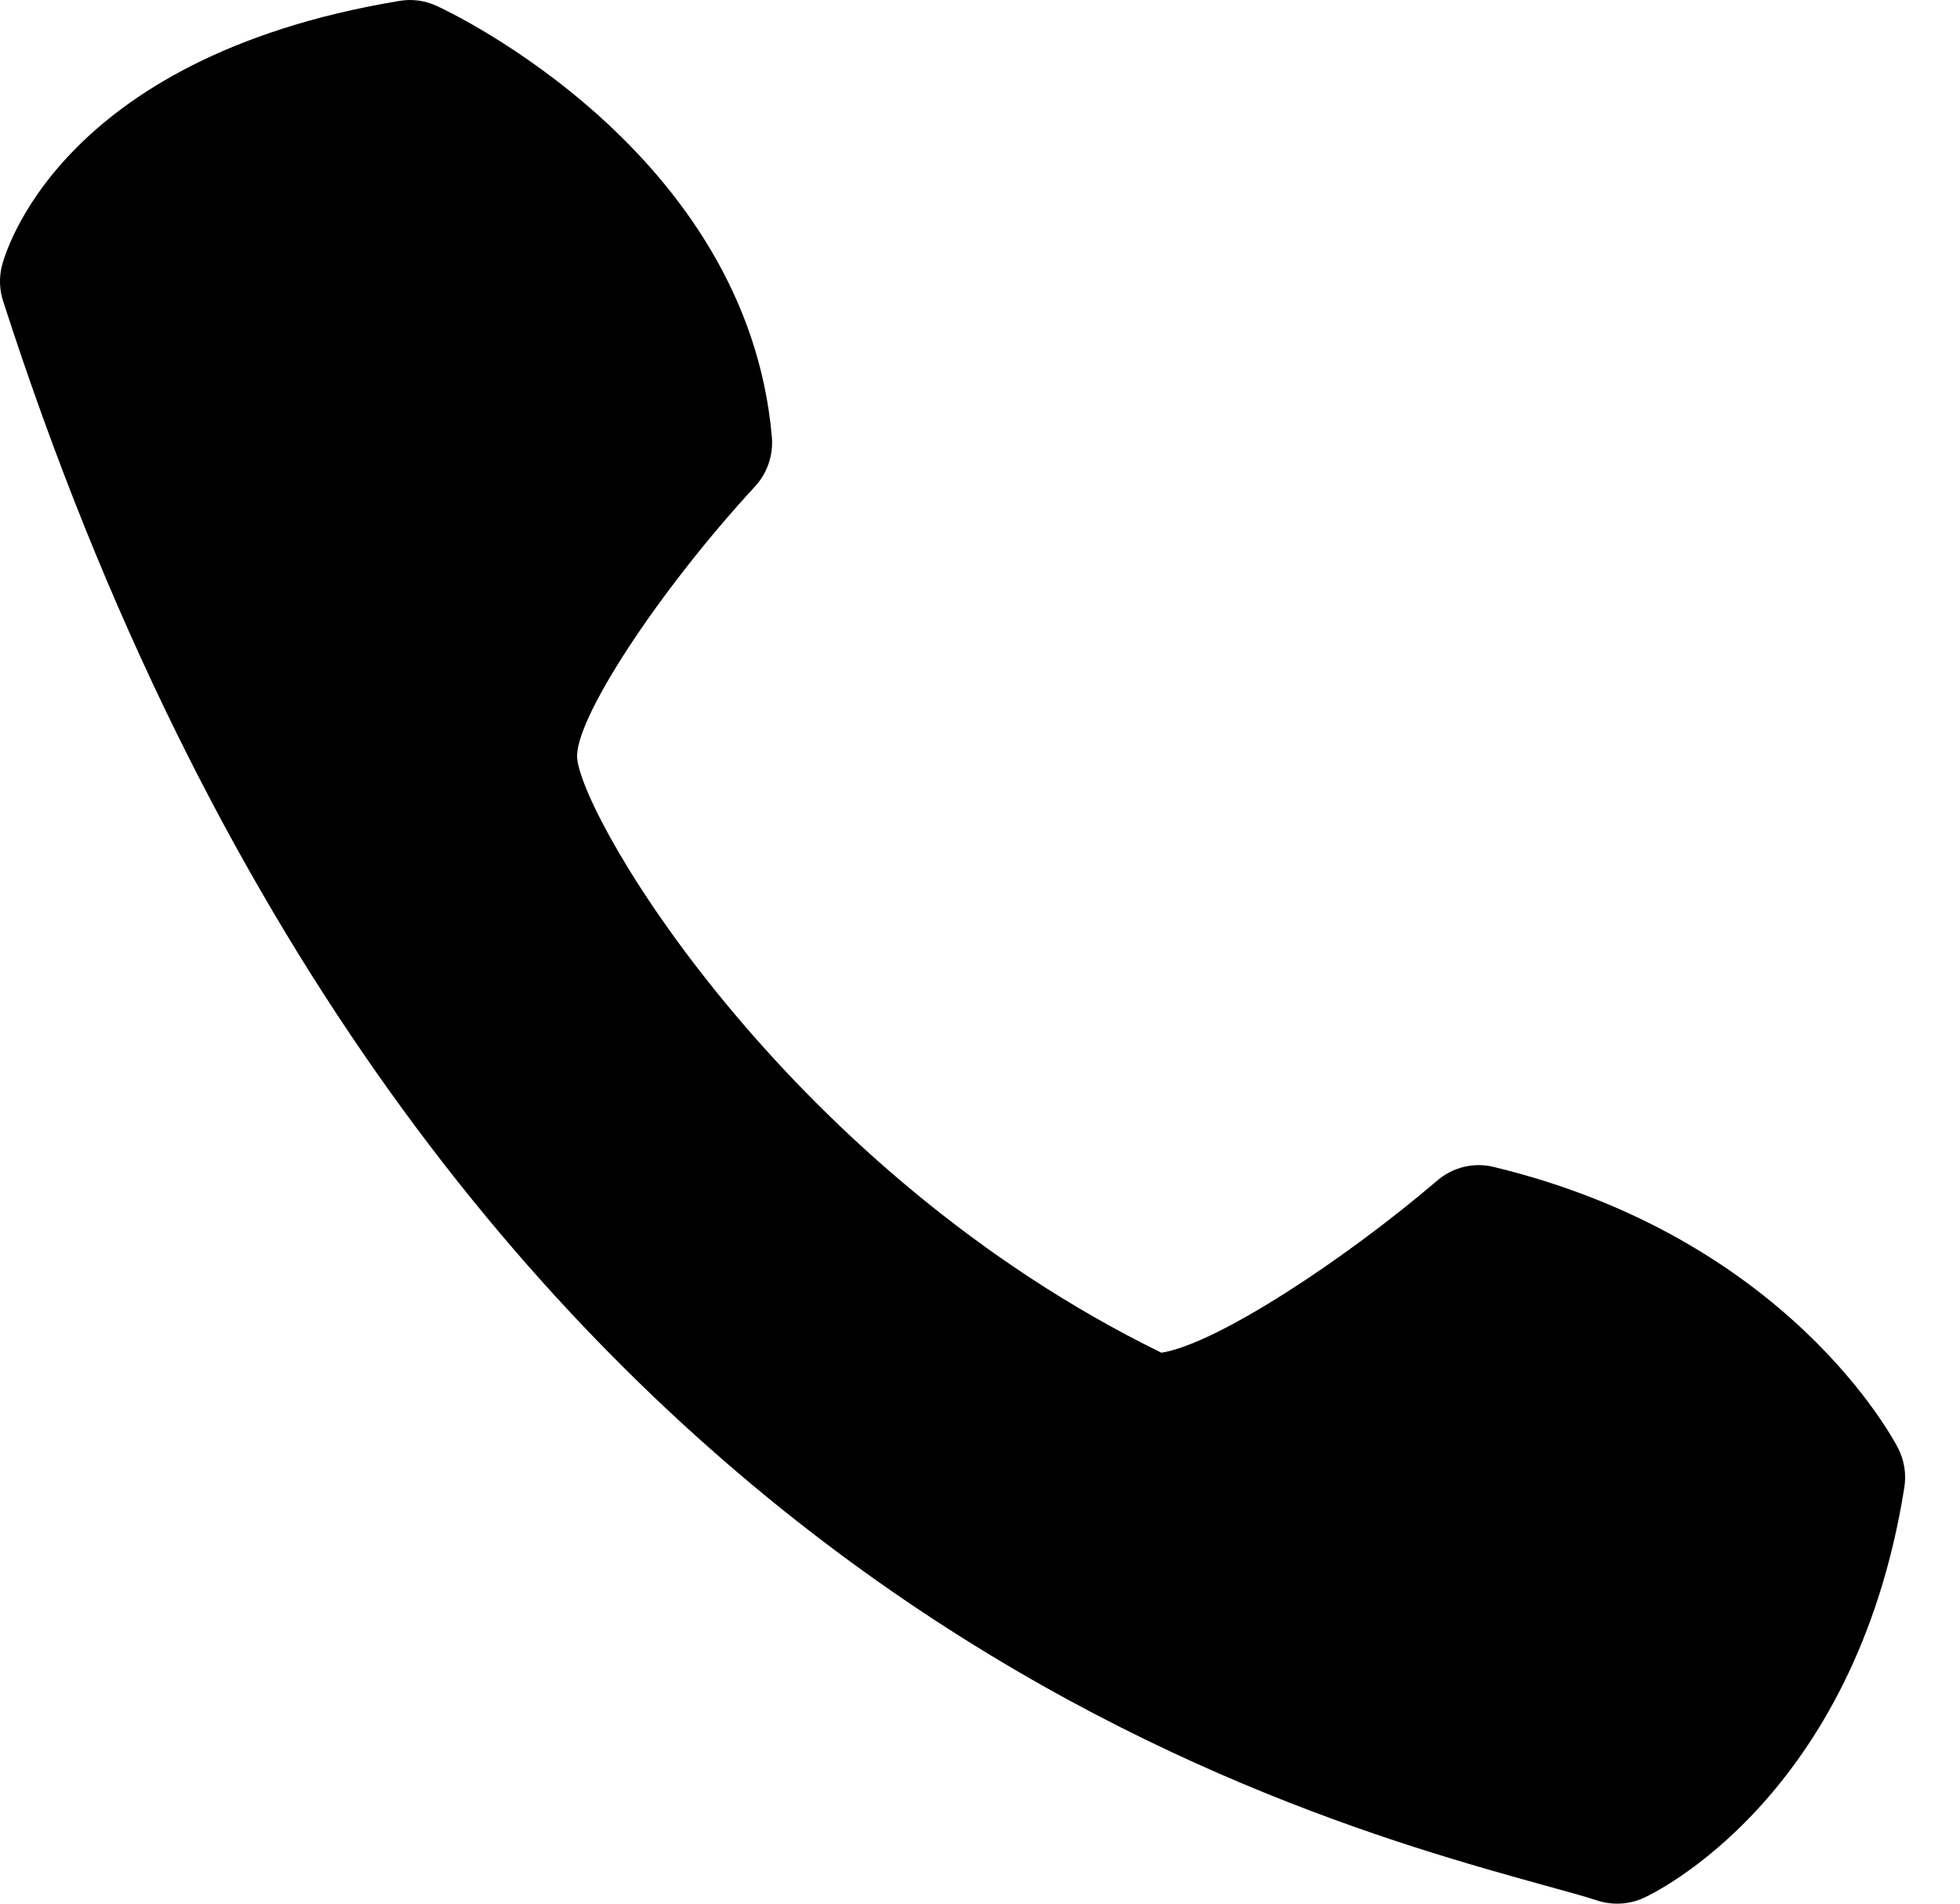 <svg width="35" height="34" viewBox="0 0 35 34" fill="none" xmlns="http://www.w3.org/2000/svg">
<path d="M13.783 7.802C13.34 2.708 8.026 0.209 7.801 0.107C7.591 0.008 7.356 -0.023 7.127 0.017C0.993 1.035 0.07 4.605 0.033 4.753C-0.018 4.96 -0.01 5.177 0.056 5.379C7.373 28.08 22.578 32.288 27.577 33.672C27.962 33.779 28.279 33.864 28.52 33.943C28.796 34.033 29.094 34.016 29.357 33.895C29.51 33.825 33.122 32.123 34.005 26.573C34.045 26.331 34.006 26.082 33.894 25.864C33.815 25.711 31.926 22.115 26.686 20.845C26.509 20.799 26.323 20.798 26.144 20.84C25.966 20.883 25.8 20.968 25.662 21.088C24.009 22.5 21.725 24.005 20.74 24.16C14.135 20.93 10.447 14.734 10.308 13.558C10.226 12.898 11.74 10.577 13.481 8.69C13.591 8.571 13.674 8.431 13.726 8.278C13.778 8.125 13.797 7.963 13.783 7.802Z" fill="black"/>
</svg>
